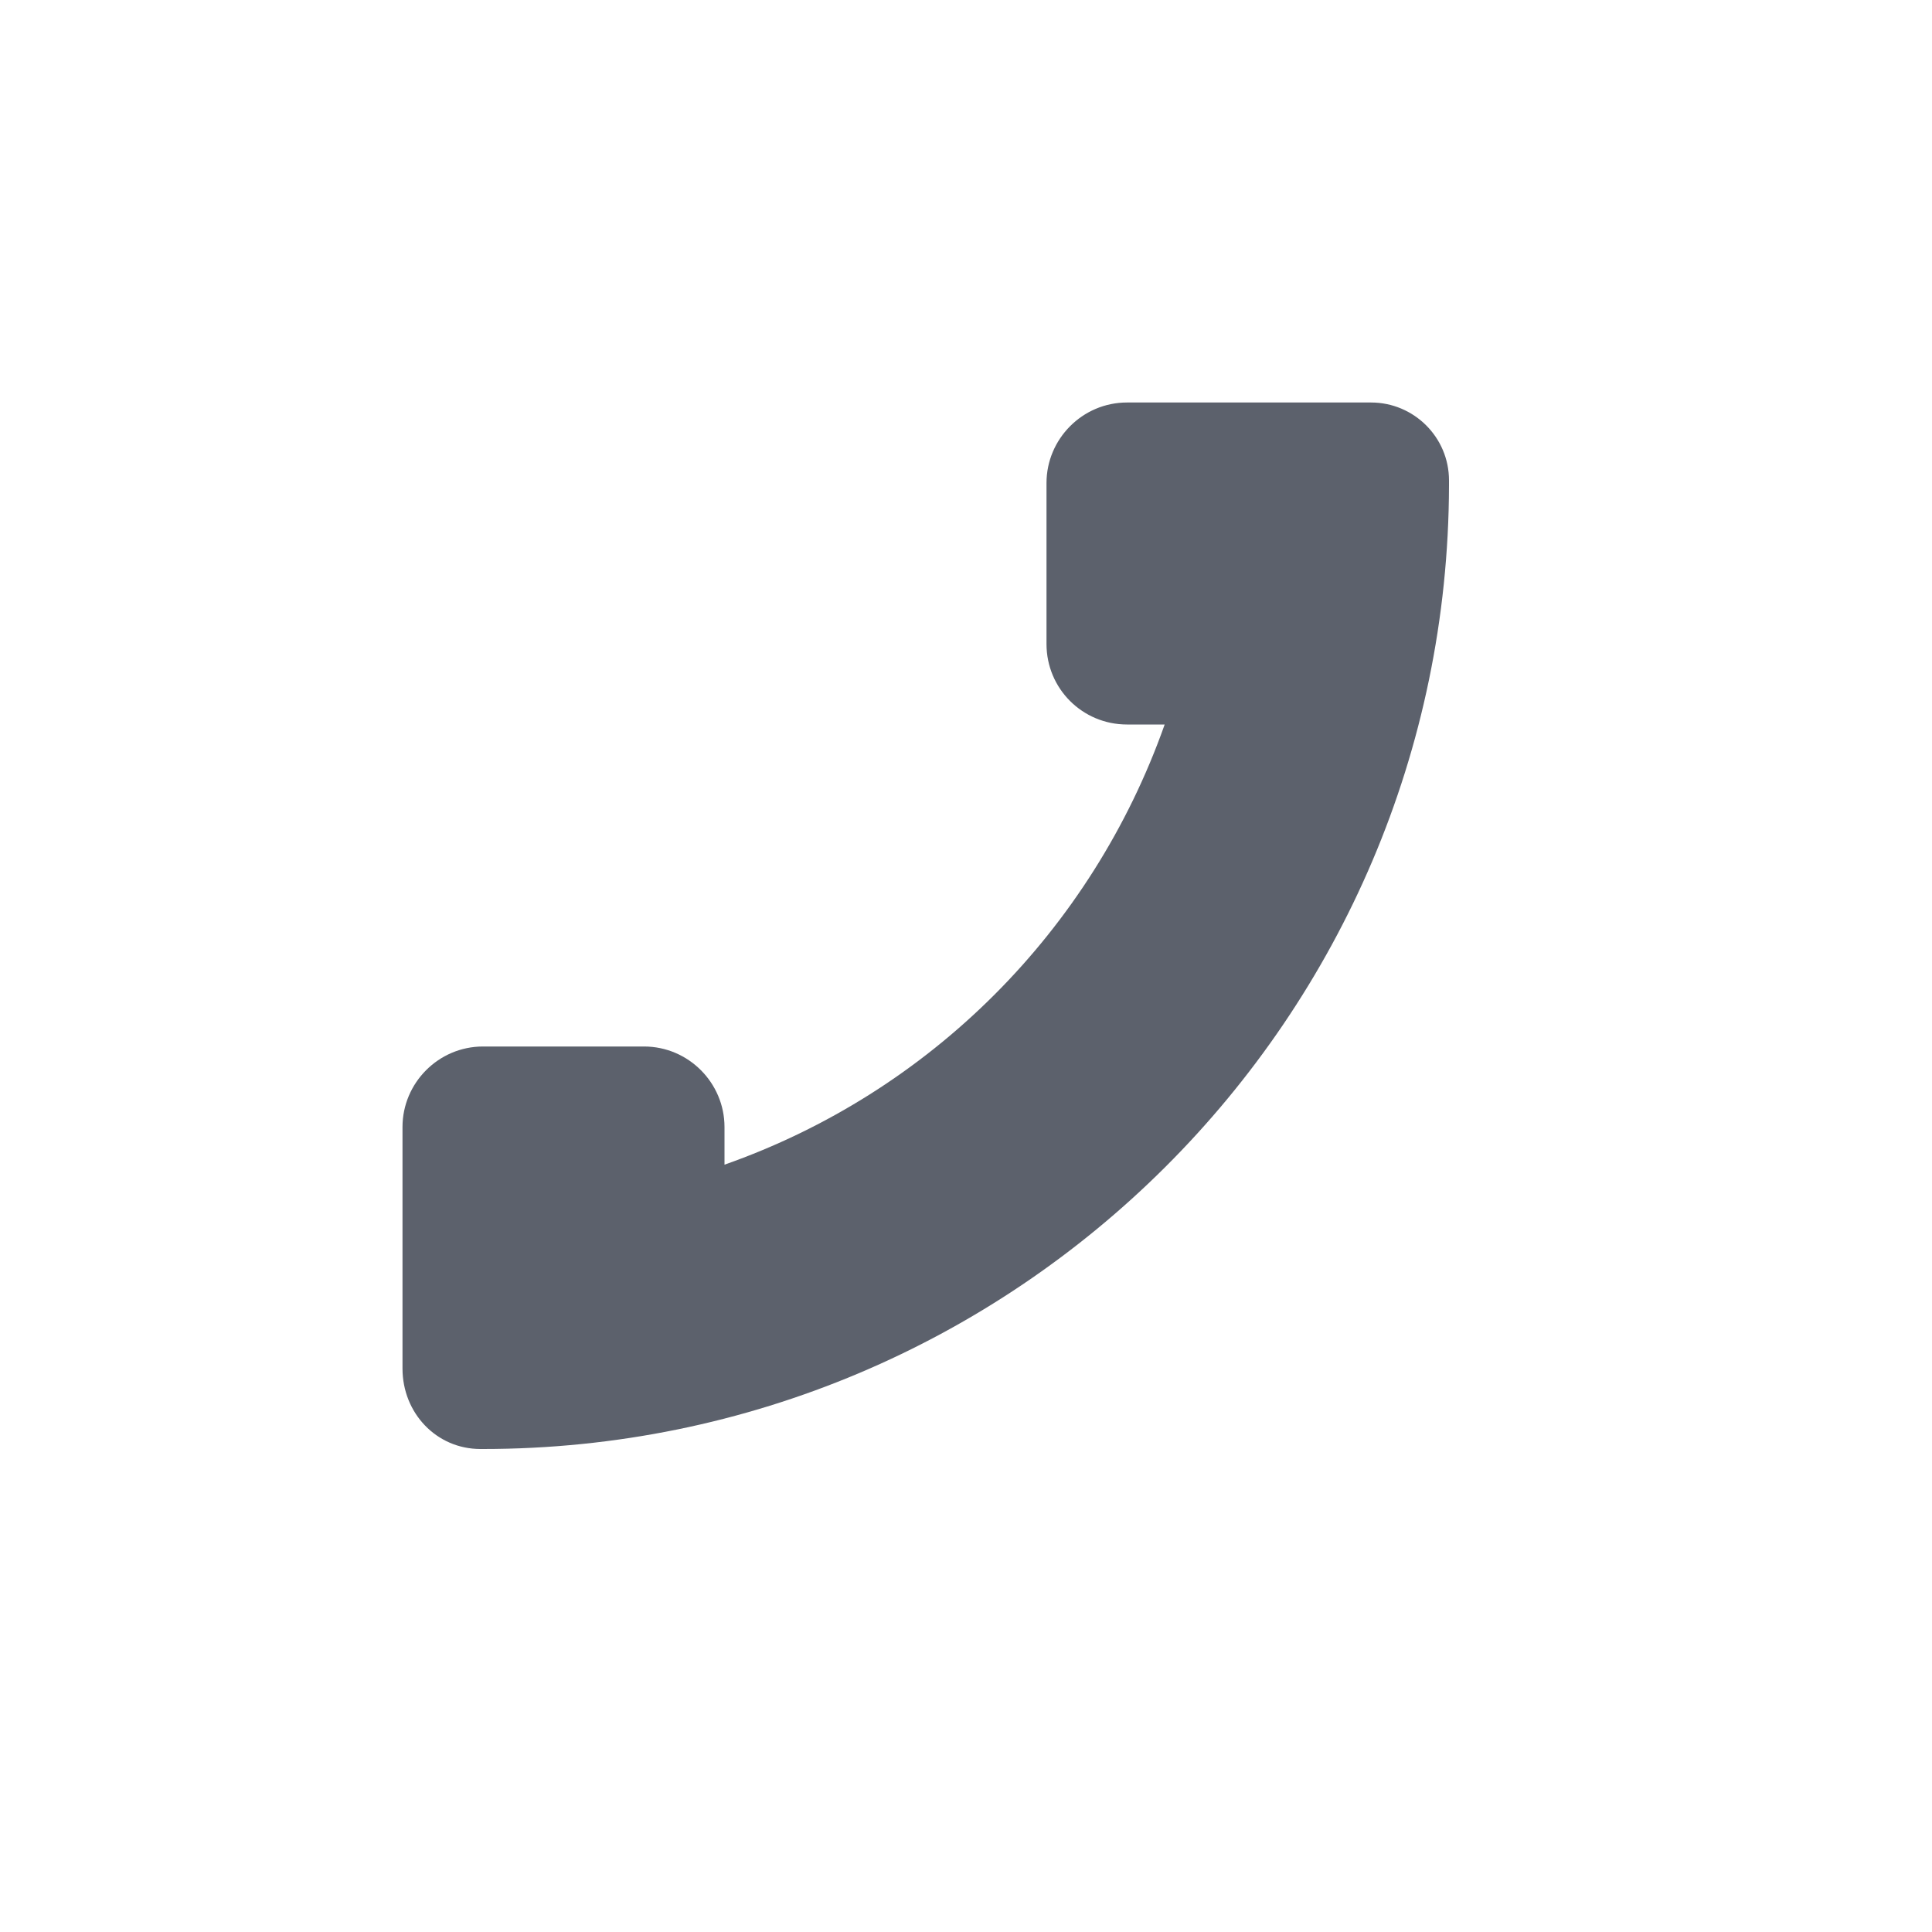 <svg xmlns="http://www.w3.org/2000/svg" width="12pt" height="12pt" version="1.1" viewBox="0 0 12 12">
 <g>
  <path style="fill:rgb(36.078%,38.039%,42.353%)" d="M 7 2.5 C 6.723 2.5 6.5 2.727 6.5 3 L 6.5 4 C 6.5 4.277 6.723 4.5 7 4.5 L 7.234 4.5 C 6.781 5.781 5.777 6.785 4.5 7.234 L 4.5 7 C 4.5 6.727 4.277 6.5 4 6.5 L 3 6.5 C 2.723 6.5 2.5 6.727 2.5 7 L 2.5 8.5 C 2.5 8.777 2.711 9 2.984 9 L 3 9 C 6.309 9 8.992 6.324 9 3.016 L 9 2.984 C 9 2.715 8.781 2.5 8.516 2.5 Z M 7 2.5"/>
 </g>
</svg>
